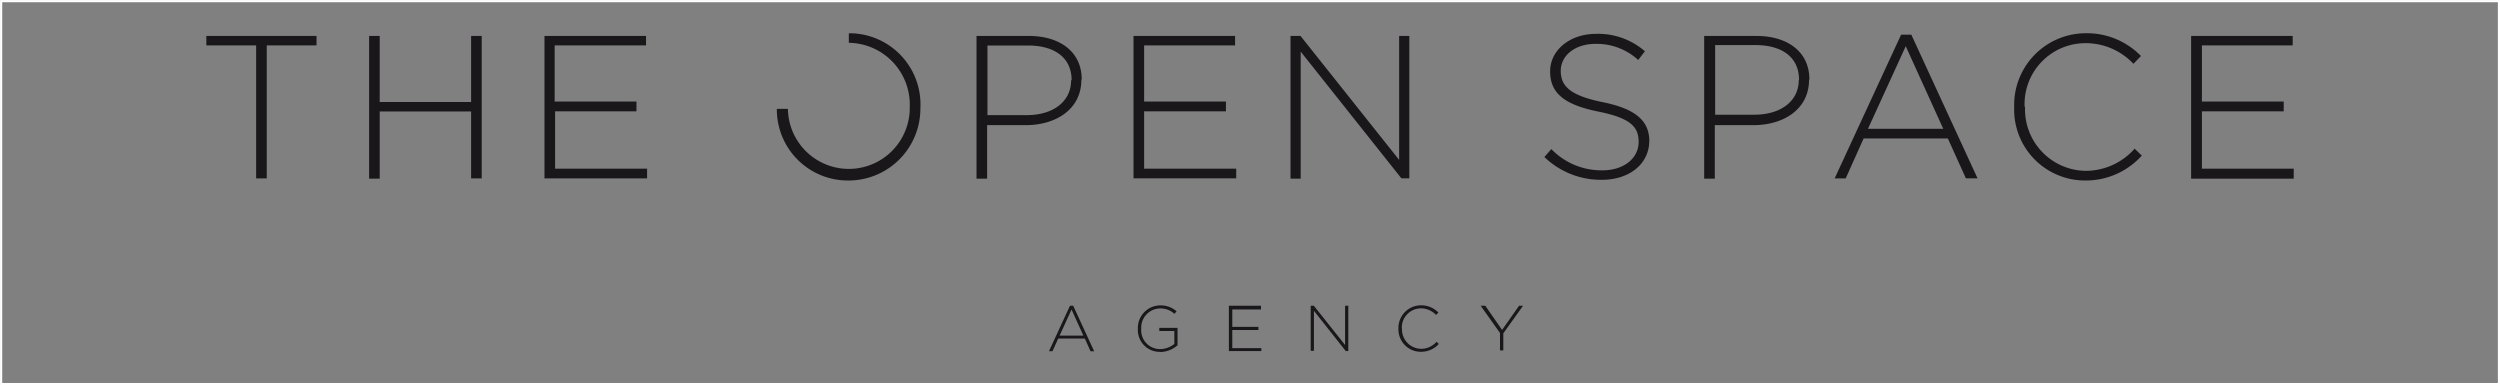 <?xml version="1.0" encoding="UTF-8"?> <svg xmlns="http://www.w3.org/2000/svg" id="Capa_1" data-name="Capa 1" viewBox="0 0 287.25 44.25"><rect x="0" y="0" width="287.25" height="44.25" fill="#808080" stroke="none"/><defs><style>.cls-1{fill:#1a171b;}.cls-2{fill:none;stroke:#fff;stroke-miterlimit:10;stroke-width:0.25px;}</style></defs><title>logo</title><path class="cls-1" d="M30.52,5.09h5.72V4H23.58V5.09H29.3V20.37h1.22V5.09ZM54,20.37h1.22V4H54v7.59H43.5V4H42.28v16.4H43.5V12.68H54v7.69Zm8.44,0H74.22V19.25H63.65V12.66H73V11.54h-9.4V5.09H74.1V4H62.43v16.4Zm43.19-8.2v0A8.18,8.18,0,0,0,97.4,3.69h0v1.1a7.1,7.1,0,0,1,7,7.38v0a7,7,0,1,1-14,.21H89.13a8.16,8.16,0,0,0,8.22,8.23,8.26,8.26,0,0,0,8.27-8.48M122.94,9.1c0,2.44-2.06,4-5.11,4h-4.5v-8H118c3,0,5,1.36,5,4v0ZM124.16,9V9c0-3.16-2.48-5-6.09-5h-6v16.4h1.22V14.25h4.43c3.42,0,6.4-1.78,6.4-5.23m6,11.34h11.79V19.25H131.33V12.66h9.4V11.54h-9.4V5.09h10.45V4H130.11v16.4Zm30.77,0h0.91V4h-1.17V18.24L149.3,4h-1.15v16.4h1.17V5.8Zm28.49-4.24v0c0-2.39-1.59-3.75-5.39-4.52S179.2,9.71,179.2,8v0c0-1.71,1.59-3.09,4-3.09a7.06,7.06,0,0,1,4.9,1.85l0.77-1a8.18,8.18,0,0,0-5.62-2c-3,0-5.27,1.87-5.27,4.31v0c0,2.48,1.59,3.82,5.53,4.62,3.73,0.75,4.64,1.76,4.64,3.49v0c0,1.87-1.69,3.26-4.15,3.26a8,8,0,0,1-5.88-2.44l-0.8.91a9.34,9.34,0,0,0,6.61,2.62c3.16,0,5.44-1.83,5.44-4.48m17.18-7c0,2.44-2.06,4-5.11,4h-4.5v-8h4.64c3,0,5,1.36,5,4v0ZM207.77,9V9c0-3.16-2.48-5-6.09-5h-6v16.4h1.22V14.25h4.43c3.42,0,6.4-1.78,6.4-5.23m15.42,5.65h-8.65l4.34-9.49Zm2.6,5.69h1.34L219.48,3.85h-1.17l-7.64,16.52h1.27L214,15.78h9.68Zm6.75-8.2v0a7,7,0,0,1,6.91-7.33A7.53,7.53,0,0,1,245,7.2l0.87-.89a8.65,8.65,0,0,0-6.37-2.62,8.24,8.24,0,0,0-8.2,8.48v0a8.15,8.15,0,0,0,8.15,8.44,8.65,8.65,0,0,0,6.51-2.86l-0.82-.8a7.51,7.51,0,0,1-5.65,2.55,7.07,7.07,0,0,1-6.94-7.38m20.32,7.08V12.66h9.4V11.54h-9.4V5.09H263.3V4H251.63v16.4h11.79V19.25H252.85Z" transform="translate(0.13 0.13)"></path><path class="cls-1" d="M124.35,38.43h-2.73l1.37-3Zm0.82,1.8h0.42L123.18,35h-0.37l-2.41,5.22h0.4l0.66-1.45h3.06Zm8,0.09a3.11,3.11,0,0,0,2-.78v-2h-2.1v0.36h1.73v1.49a2.66,2.66,0,0,1-1.65.59A2.16,2.16,0,0,1,131,37.63h0a2.2,2.2,0,0,1,2.14-2.32,2.33,2.33,0,0,1,1.67.62l0.25-.29a2.72,2.72,0,0,0-1.89-.68,2.59,2.59,0,0,0-2.56,2.68h0a2.52,2.52,0,0,0,2.6,2.66m7.87-.09h3.72V39.87h-3.34V37.79h3V37.43h-3v-2h3.3V35h-3.69v5.18Zm13.42,0h0.29V35h-0.37v4.51L150.83,35h-0.36v5.18h0.37v-4.6Zm6.44-2.59h0a2.21,2.21,0,0,1,2.18-2.32,2.38,2.38,0,0,1,1.75.76l0.27-.28a2.73,2.73,0,0,0-2-.83,2.6,2.6,0,0,0-2.59,2.68h0a2.57,2.57,0,0,0,2.58,2.66,2.73,2.73,0,0,0,2.06-.9l-0.26-.25a2.37,2.37,0,0,1-1.78.81,2.23,2.23,0,0,1-2.19-2.33M174.87,35h-0.46l-1.95,2.78L170.53,35H170l2.22,3.13v2h0.38V38.17Z" transform="translate(0.13 0.13)"></path><rect class="cls-2" x="0.13" y="0.13" width="287" height="44"></rect></svg> 